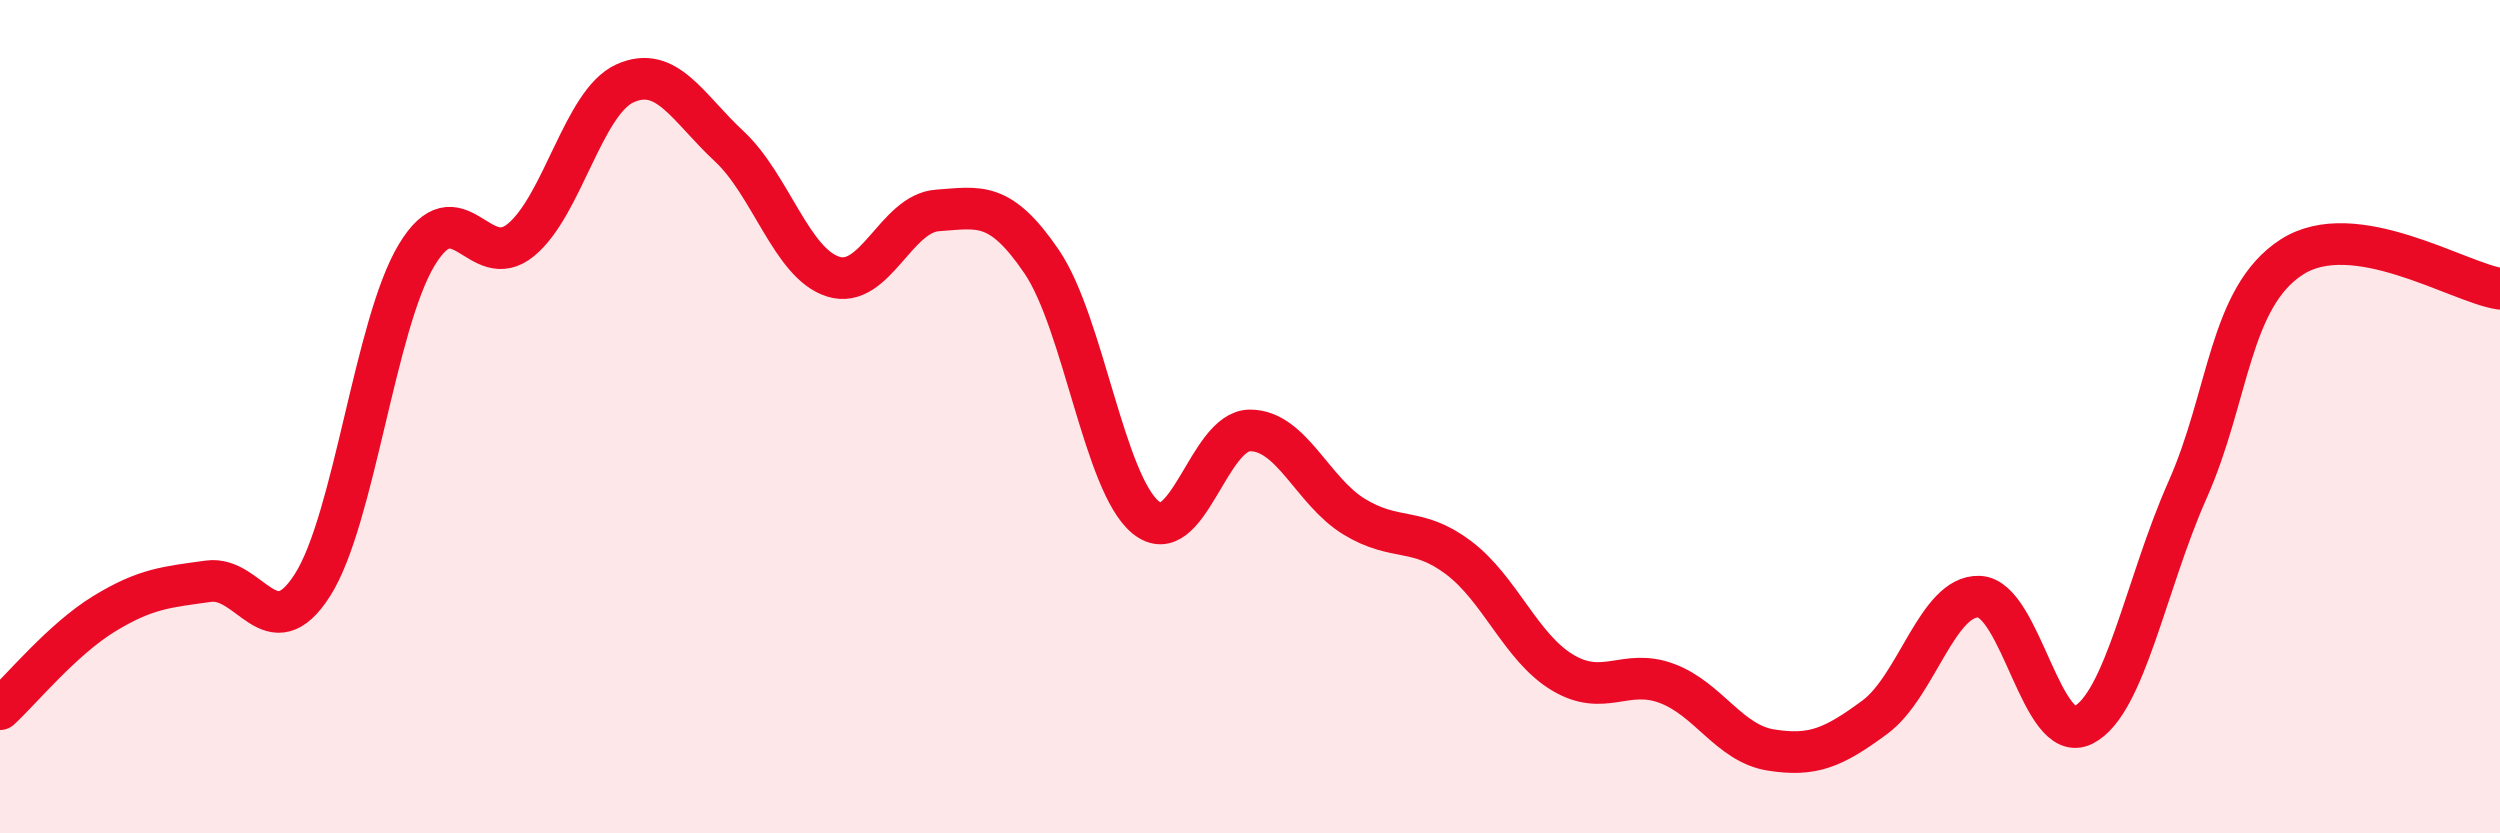 
    <svg width="60" height="20" viewBox="0 0 60 20" xmlns="http://www.w3.org/2000/svg">
      <path
        d="M 0,17.02 C 0.5,16.56 1.5,15.34 2.5,14.73 C 3.5,14.12 4,14.09 5,13.95 C 6,13.81 6.5,15.61 7.5,14.04 C 8.5,12.47 9,7.78 10,6.12 C 11,4.46 11.5,6.58 12.5,5.76 C 13.5,4.94 14,2.45 15,2 C 16,1.55 16.5,2.58 17.5,3.51 C 18.5,4.44 19,6.33 20,6.64 C 21,6.95 21.5,5.12 22.5,5.05 C 23.5,4.98 24,4.81 25,6.28 C 26,7.75 26.5,11.61 27.5,12.42 C 28.5,13.23 29,10.33 30,10.33 C 31,10.33 31.5,11.79 32.5,12.4 C 33.5,13.01 34,12.63 35,13.38 C 36,14.13 36.5,15.54 37.5,16.14 C 38.5,16.74 39,16.03 40,16.4 C 41,16.77 41.5,17.84 42.5,18 C 43.5,18.16 44,17.95 45,17.21 C 46,16.47 46.5,14.28 47.5,14.32 C 48.5,14.36 49,17.91 50,17.4 C 51,16.89 51.5,14.01 52.5,11.76 C 53.5,9.51 53.5,7.14 55,6.17 C 56.5,5.2 59,6.78 60,6.93L60 20L0 20Z"
        fill="#EB0A25"
        opacity="0.1"
        stroke-linecap="round"
        stroke-linejoin="round"
      />
      <path
        d="M 0,17.02 C 0.5,16.56 1.5,15.34 2.5,14.73 C 3.5,14.12 4,14.09 5,13.95 C 6,13.81 6.5,15.61 7.5,14.04 C 8.5,12.47 9,7.78 10,6.12 C 11,4.46 11.5,6.58 12.5,5.76 C 13.5,4.94 14,2.45 15,2 C 16,1.55 16.5,2.58 17.5,3.51 C 18.5,4.44 19,6.33 20,6.64 C 21,6.95 21.5,5.12 22.5,5.05 C 23.5,4.98 24,4.81 25,6.28 C 26,7.75 26.5,11.61 27.5,12.42 C 28.5,13.23 29,10.33 30,10.33 C 31,10.33 31.5,11.79 32.5,12.4 C 33.5,13.01 34,12.63 35,13.38 C 36,14.13 36.5,15.54 37.5,16.14 C 38.5,16.74 39,16.03 40,16.4 C 41,16.77 41.5,17.84 42.5,18 C 43.5,18.16 44,17.95 45,17.21 C 46,16.47 46.5,14.28 47.5,14.32 C 48.5,14.36 49,17.91 50,17.4 C 51,16.89 51.5,14.01 52.5,11.76 C 53.5,9.51 53.5,7.14 55,6.17 C 56.5,5.2 59,6.78 60,6.93"
        stroke="#EB0A25"
        stroke-width="1"
        fill="none"
        stroke-linecap="round"
        stroke-linejoin="round"
      />
    </svg>
  